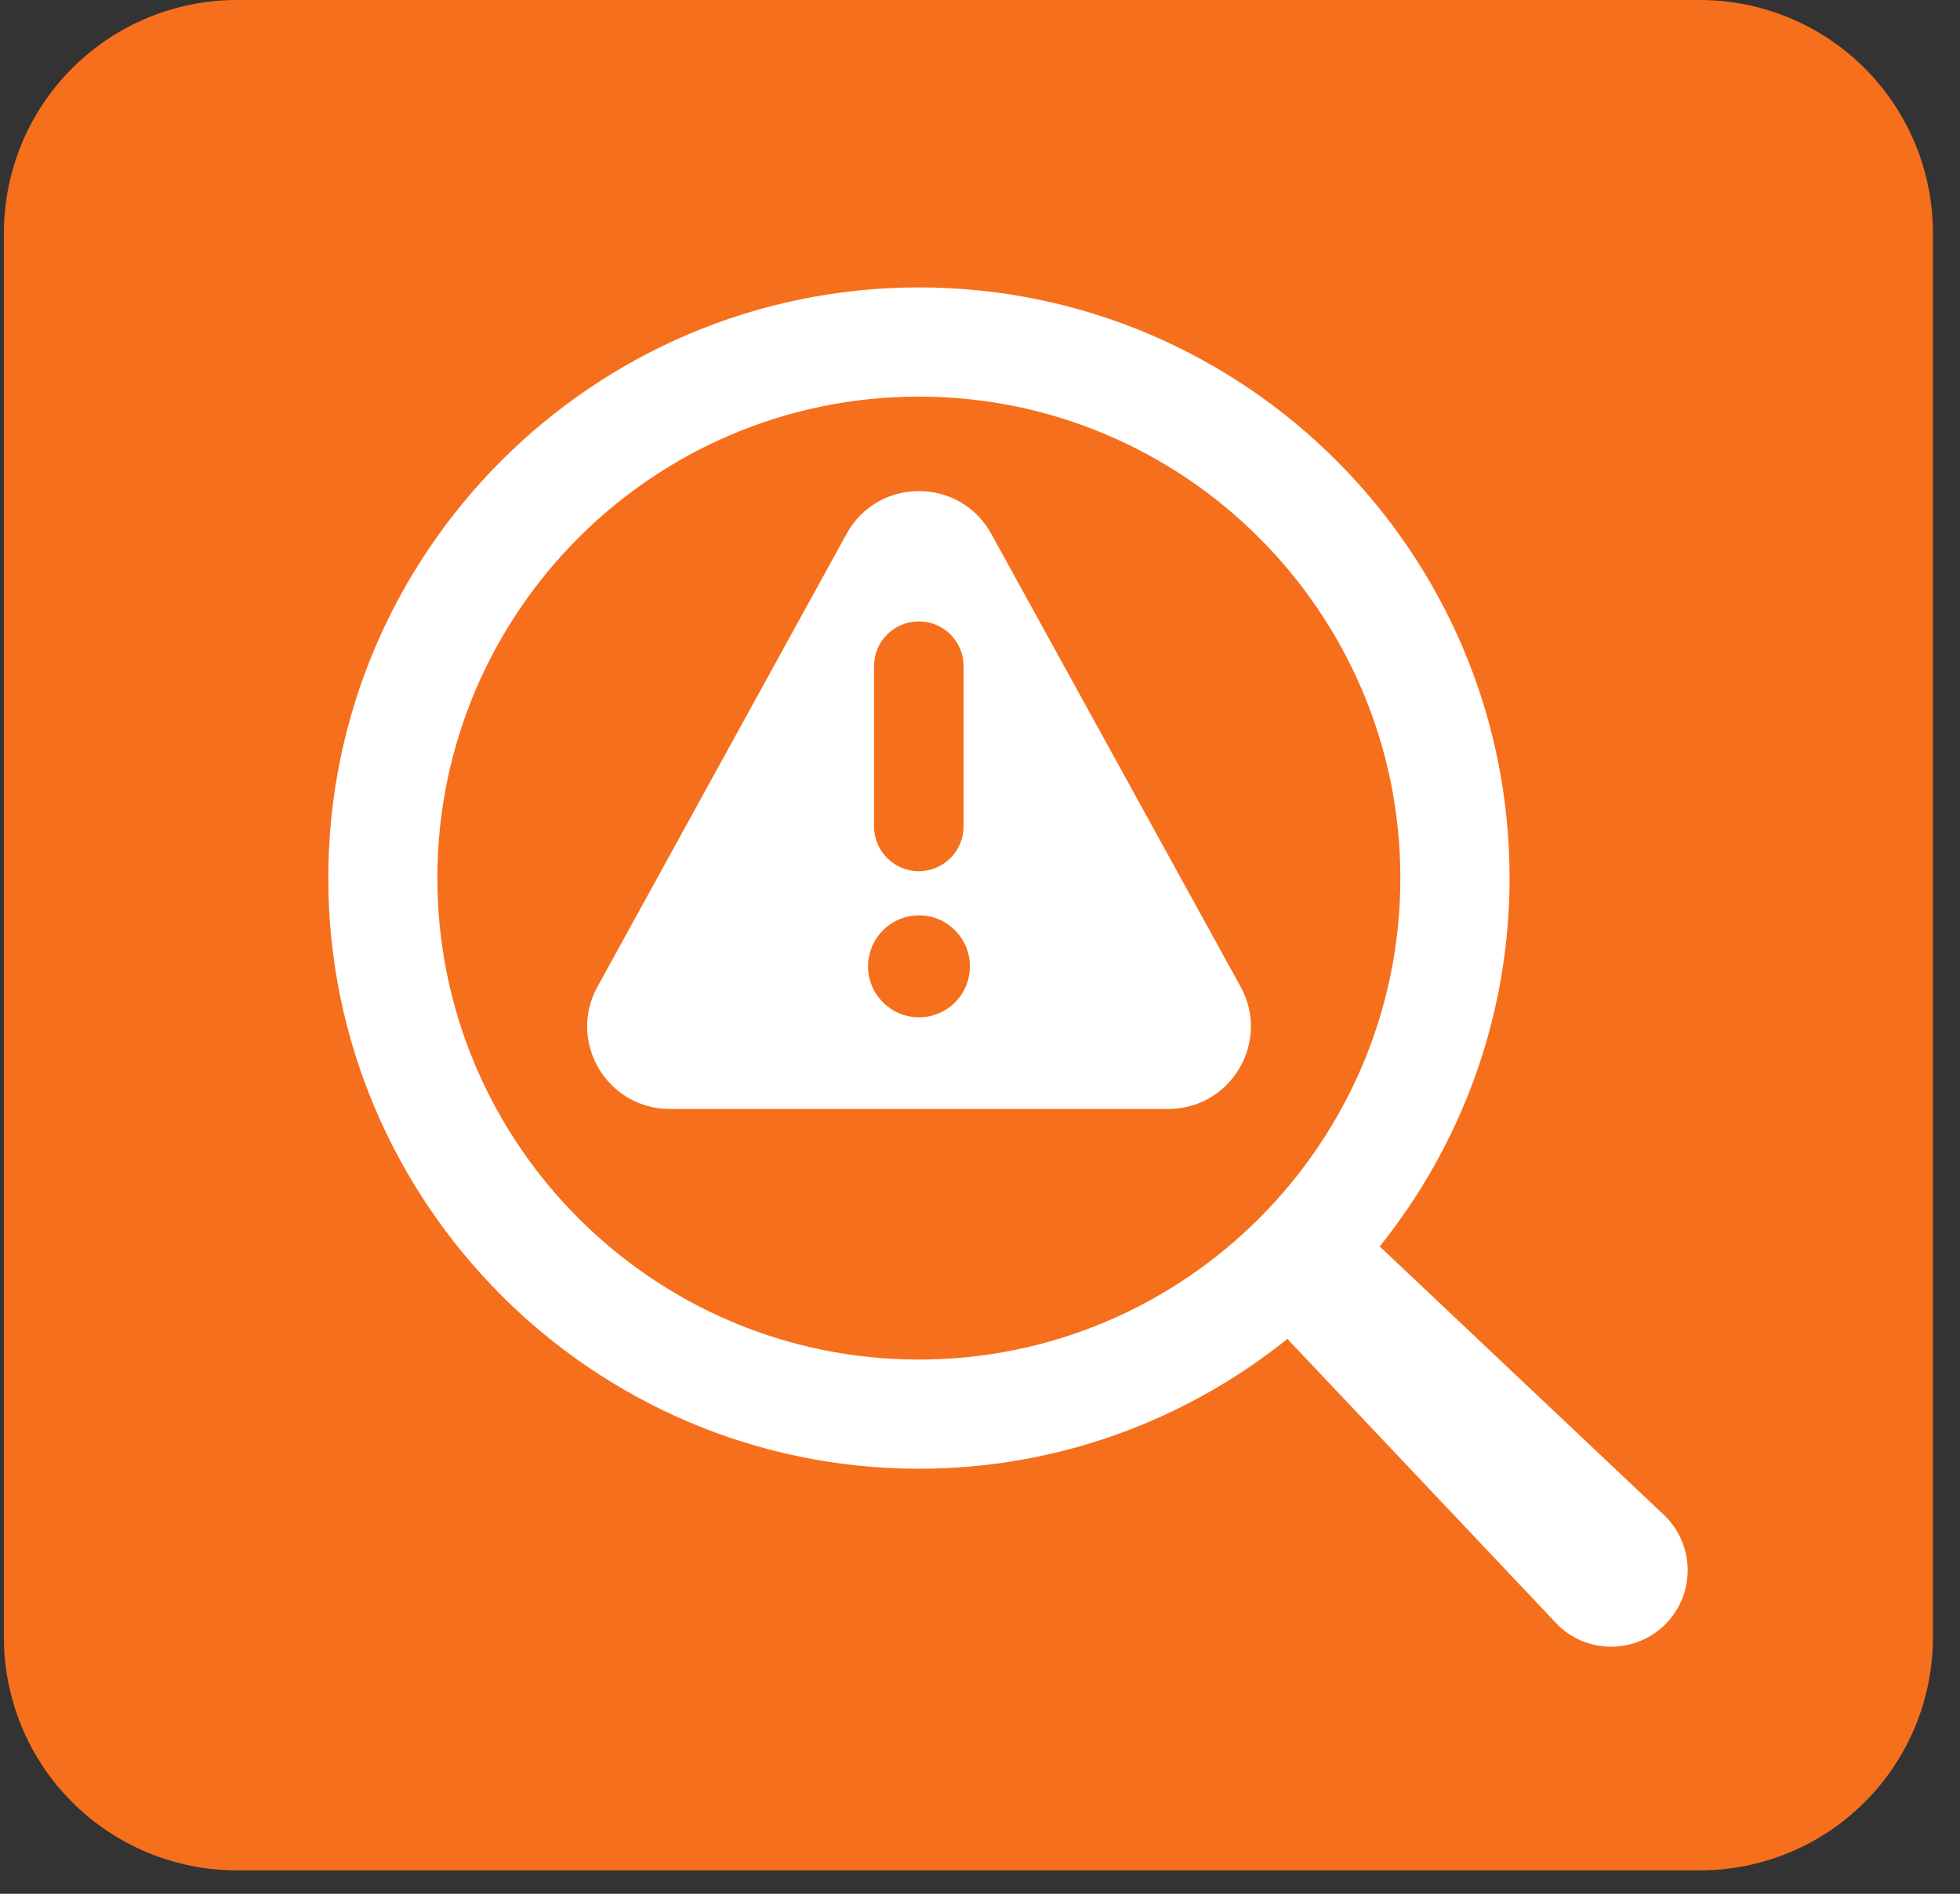 <svg xmlns="http://www.w3.org/2000/svg" xmlns:xlink="http://www.w3.org/1999/xlink" width="89" viewBox="0 0 66.75 64.5" height="86" preserveAspectRatio="xMidYMid meet"><rect x="0" y="0" width="66.75" height="64.5" fill="#333333" stroke="none"/><defs><clipPath id="4883e5a489"><path d="M 0.133 0 L 66 0 L 66 63.703 L 0.133 63.703 Z M 0.133 0 " clip-rule="nonzero"></path></clipPath><clipPath id="1aaa569071"><path d="M 8.07 0 L 57.891 0 C 59.996 0 62.016 0.836 63.504 2.324 C 64.992 3.812 65.828 5.832 65.828 7.938 L 65.828 55.766 C 65.828 57.871 64.992 59.891 63.504 61.379 C 62.016 62.867 59.996 63.703 57.891 63.703 L 8.07 63.703 C 5.965 63.703 3.945 62.867 2.457 61.379 C 0.969 59.891 0.133 57.871 0.133 55.766 L 0.133 7.938 C 0.133 5.832 0.969 3.812 2.457 2.324 C 3.945 0.836 5.965 0 8.07 0 Z M 8.07 0 " clip-rule="nonzero"></path></clipPath><clipPath id="060e2a5129"><path d="M 11.18 9.789 L 57.789 9.789 L 57.789 56.398 L 11.18 56.398 Z M 11.18 9.789 " clip-rule="nonzero"></path></clipPath></defs><g clip-path="url(#4883e5a489)"><g clip-path="url(#1aaa569071)"><path fill="#f66f1c" d="M 0.133 0 L 65.828 0 L 65.828 63.703 L 0.133 63.703 Z M 0.133 0 " fill-opacity="1" fill-rule="nonzero"></path></g></g><g clip-path="url(#060e2a5129)"><path fill="#ffffff" d="M 56.66 51.59 L 46.988 42.453 C 49.746 39.008 51.41 34.652 51.41 29.906 C 51.414 18.812 42.387 9.789 31.297 9.789 C 20.203 9.789 11.18 18.812 11.18 29.906 C 11.18 40.996 20.203 50.023 31.297 50.023 C 36.043 50.023 40.406 48.359 43.844 45.602 L 52.984 55.27 C 53.016 55.305 53.055 55.344 53.086 55.375 C 54.129 56.363 55.773 56.312 56.766 55.27 C 57.754 54.223 57.703 52.574 56.66 51.59 Z M 14.895 29.906 C 14.895 20.859 22.25 13.508 31.293 13.508 C 40.332 13.508 47.691 20.867 47.691 29.906 C 47.691 38.945 40.332 46.305 31.293 46.305 C 22.25 46.305 14.895 38.945 14.895 29.906 Z M 14.895 29.906 " fill-opacity="1" fill-rule="nonzero"></path></g><path fill="#ffffff" d="M 33.758 18.18 C 32.691 16.242 29.898 16.242 28.832 18.18 L 20.348 33.605 C 19.316 35.477 20.672 37.77 22.812 37.77 L 39.785 37.77 C 41.926 37.77 43.281 35.477 42.25 33.605 Z M 29.766 22.688 C 29.766 21.844 30.449 21.164 31.293 21.164 C 32.133 21.164 32.816 21.844 32.816 22.688 L 32.816 28.145 C 32.816 28.988 32.133 29.672 31.293 29.672 C 30.449 29.672 29.766 28.988 29.766 28.145 Z M 31.297 34.648 C 30.336 34.648 29.562 33.867 29.562 32.914 C 29.562 31.957 30.34 31.176 31.297 31.176 C 32.258 31.176 33.031 31.953 33.031 32.914 C 33.031 33.871 32.258 34.648 31.297 34.648 Z M 31.297 34.648 " fill-opacity="1" fill-rule="nonzero"></path></svg>